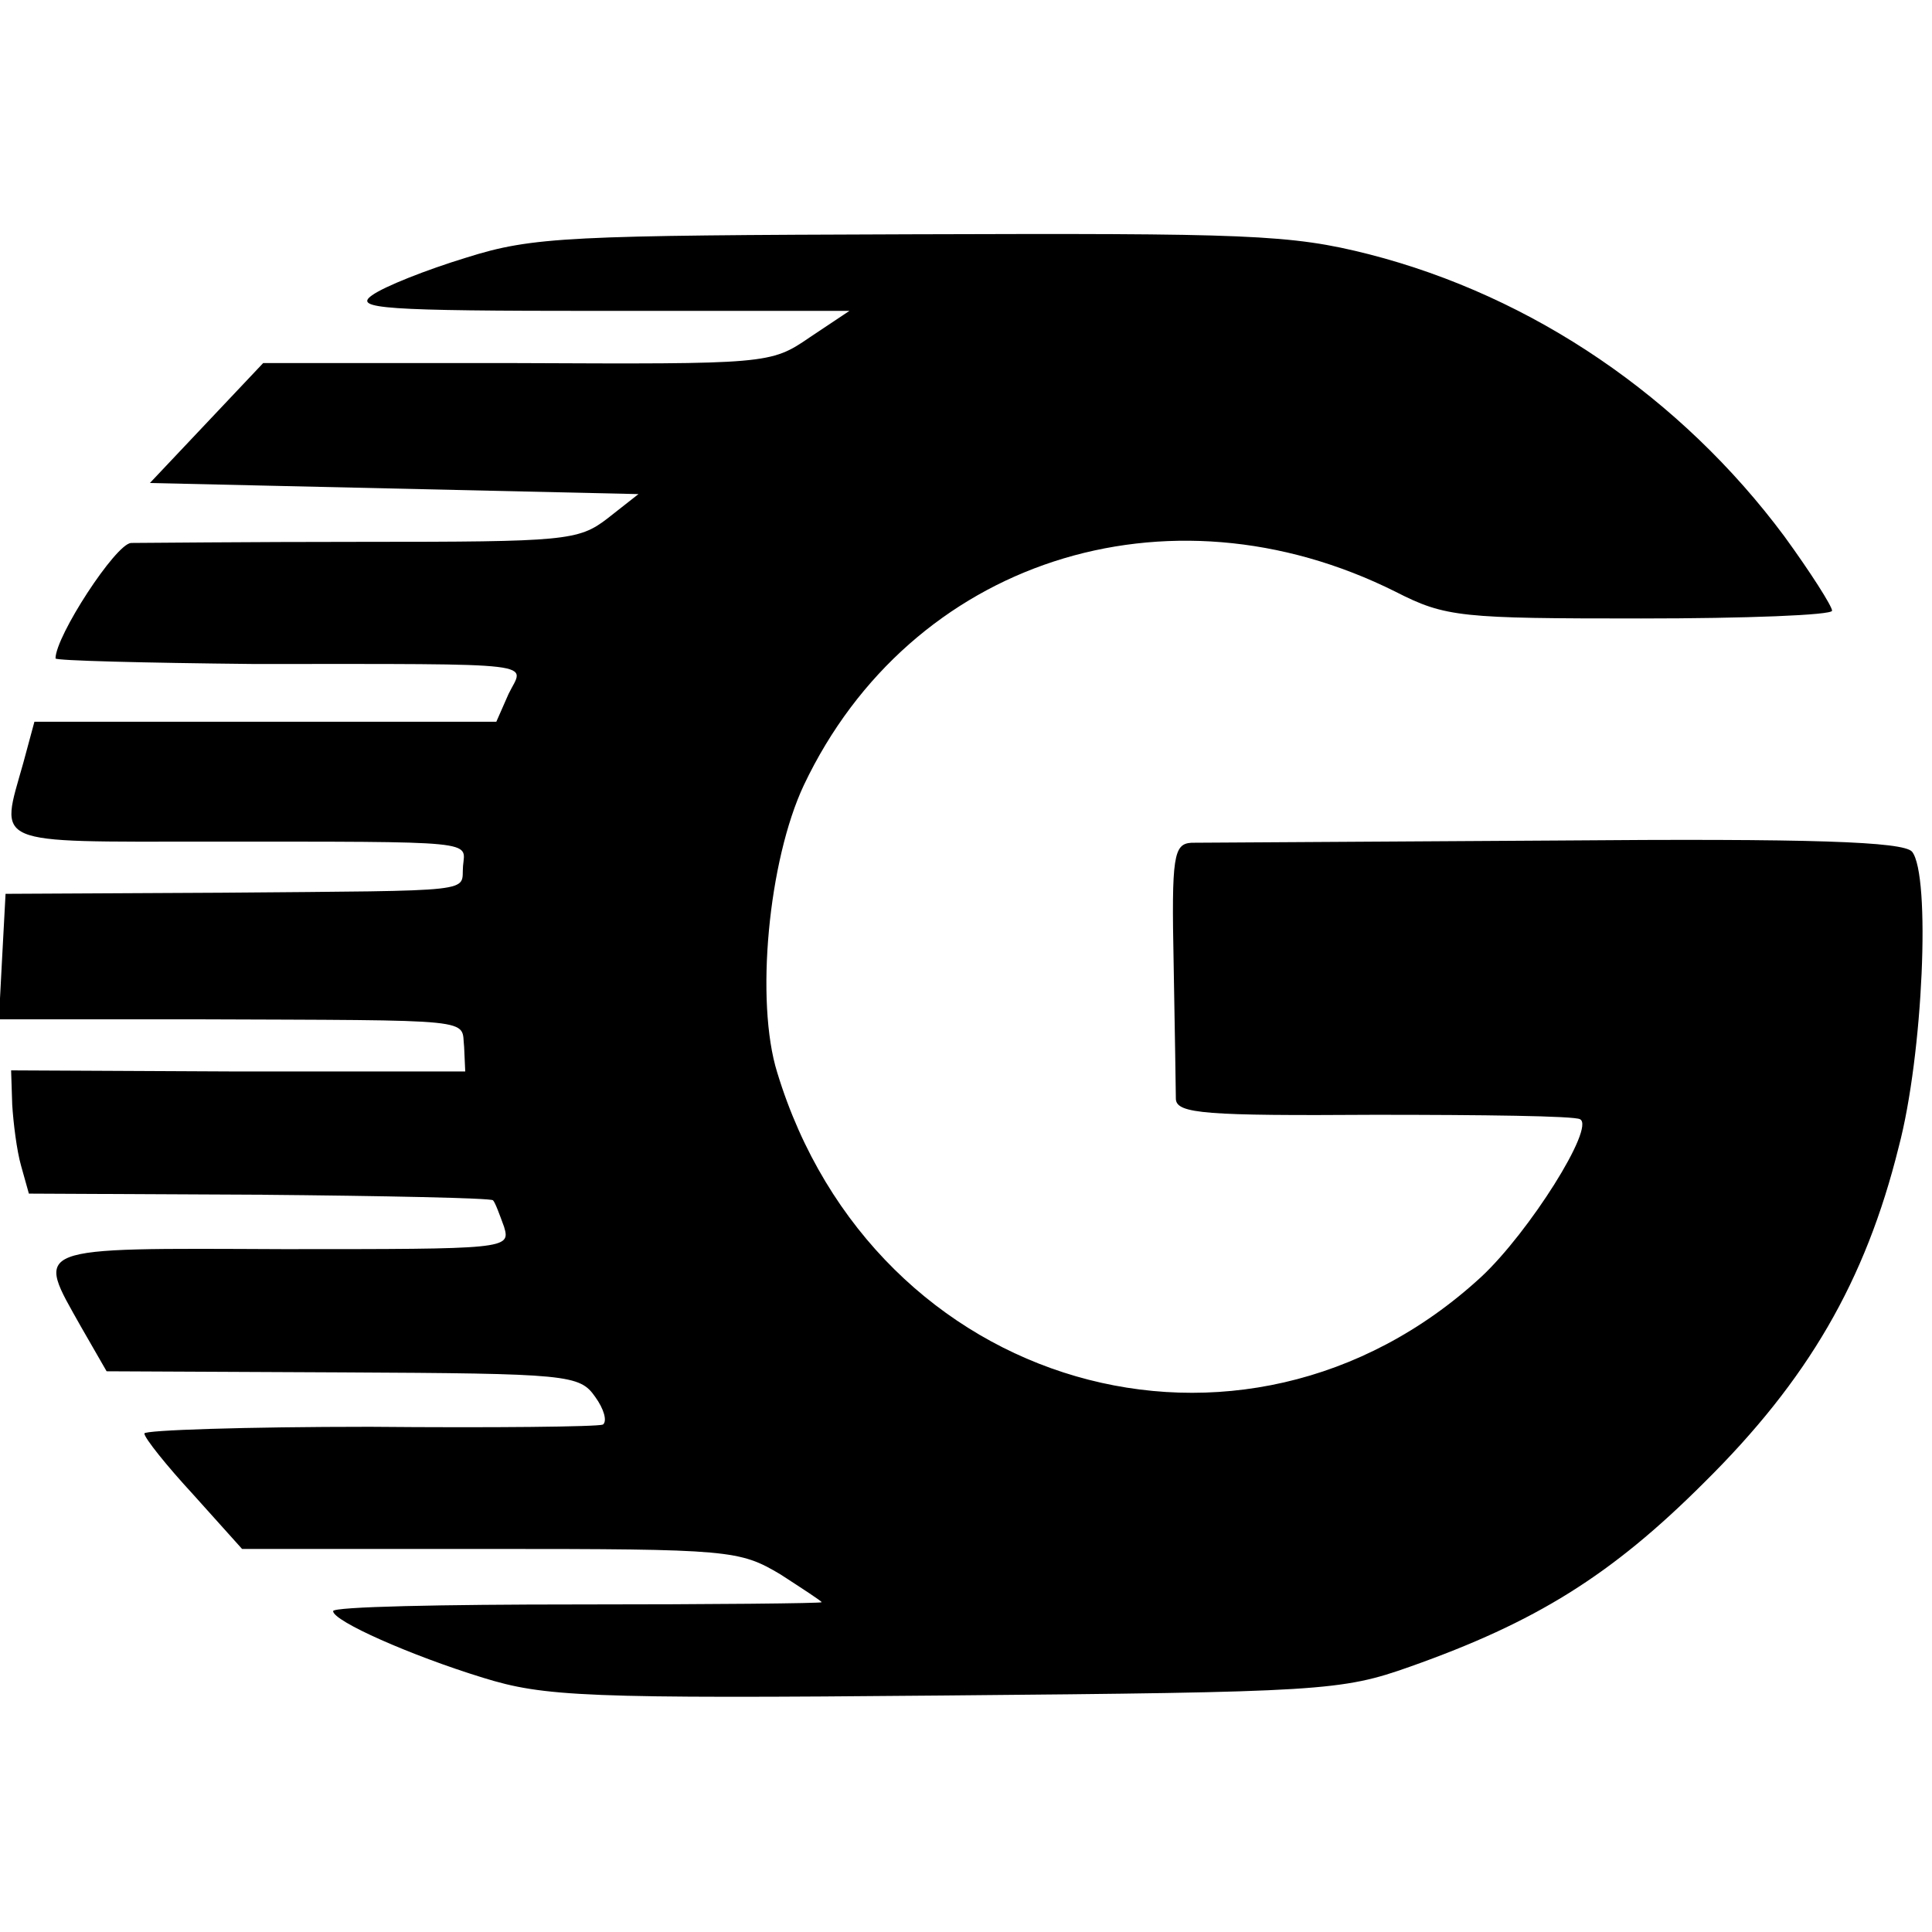 <?xml version="1.0" standalone="no"?>
<!DOCTYPE svg PUBLIC "-//W3C//DTD SVG 20010904//EN"
 "http://www.w3.org/TR/2001/REC-SVG-20010904/DTD/svg10.dtd">
<svg version="1.0" xmlns="http://www.w3.org/2000/svg"
 width="174pt" height="174pt" viewBox="0 0 174 174"
 preserveAspectRatio="xMidYMid meet">
<g transform="translate(0,174) scale(0.1,-0.1)"
fill="#000000" stroke="none">
<path d="M420 1508 c-36 -11 -74 -26 -85 -34 -17 -12 10 -14 205 -14 l225 0
-36 -24 c-35 -24 -38 -24 -264 -23 l-228 0 -51 -54 -51 -54 220 -5 220 -5 -28
-22 c-26 -20 -38 -21 -220 -21 -105 0 -200 -1 -209 -1 -14 -1 -68 -84 -68
-104 0 -2 80 -4 178 -5 266 0 244 2 230 -27 l-11 -25 -208 0 -208 0 -10 -37
c-21 -75 -31 -71 167 -71 245 0 231 1 229 -22 -2 -24 18 -22 -217 -24 l-195
-1 -3 -56 -3 -57 173 0 c263 -1 243 1 246 -25 l1 -22 -204 0 -205 1 1 -31 c1
-16 4 -41 8 -55 l7 -25 207 -1 c114 -1 209 -3 211 -5 2 -2 6 -13 10 -24 6 -20
2 -20 -199 -20 -230 1 -223 3 -182 -70 l23 -40 212 -1 c204 -1 214 -2 228 -22
8 -11 11 -22 7 -25 -5 -2 -99 -3 -210 -2 -112 0 -203 -3 -203 -6 0 -4 20 -29
44 -55 l44 -49 223 0 c217 0 225 -1 262 -23 20 -13 37 -24 37 -25 0 -1 -99 -2
-220 -2 -121 0 -220 -2 -220 -6 0 -9 70 -40 135 -60 55 -17 91 -19 415 -16
340 3 358 4 420 26 113 40 181 82 265 166 93 92 145 181 175 302 22 83 29 245
12 266 -8 9 -90 12 -321 10 -171 -1 -319 -2 -328 -2 -16 -1 -18 -12 -16 -109
1 -59 2 -114 2 -122 1 -13 27 -15 179 -14 97 0 180 -1 185 -4 14 -7 -46 -102
-89 -142 -215 -198 -547 -102 -634 184 -20 64 -8 191 24 259 96 202 327 277
533 174 45 -23 59 -24 221 -24 94 0 172 3 172 7 0 4 -19 34 -43 67 -93 125
-226 216 -374 254 -71 18 -109 19 -413 18 -307 -1 -340 -2 -400 -21z"/>
</g>
</svg>
